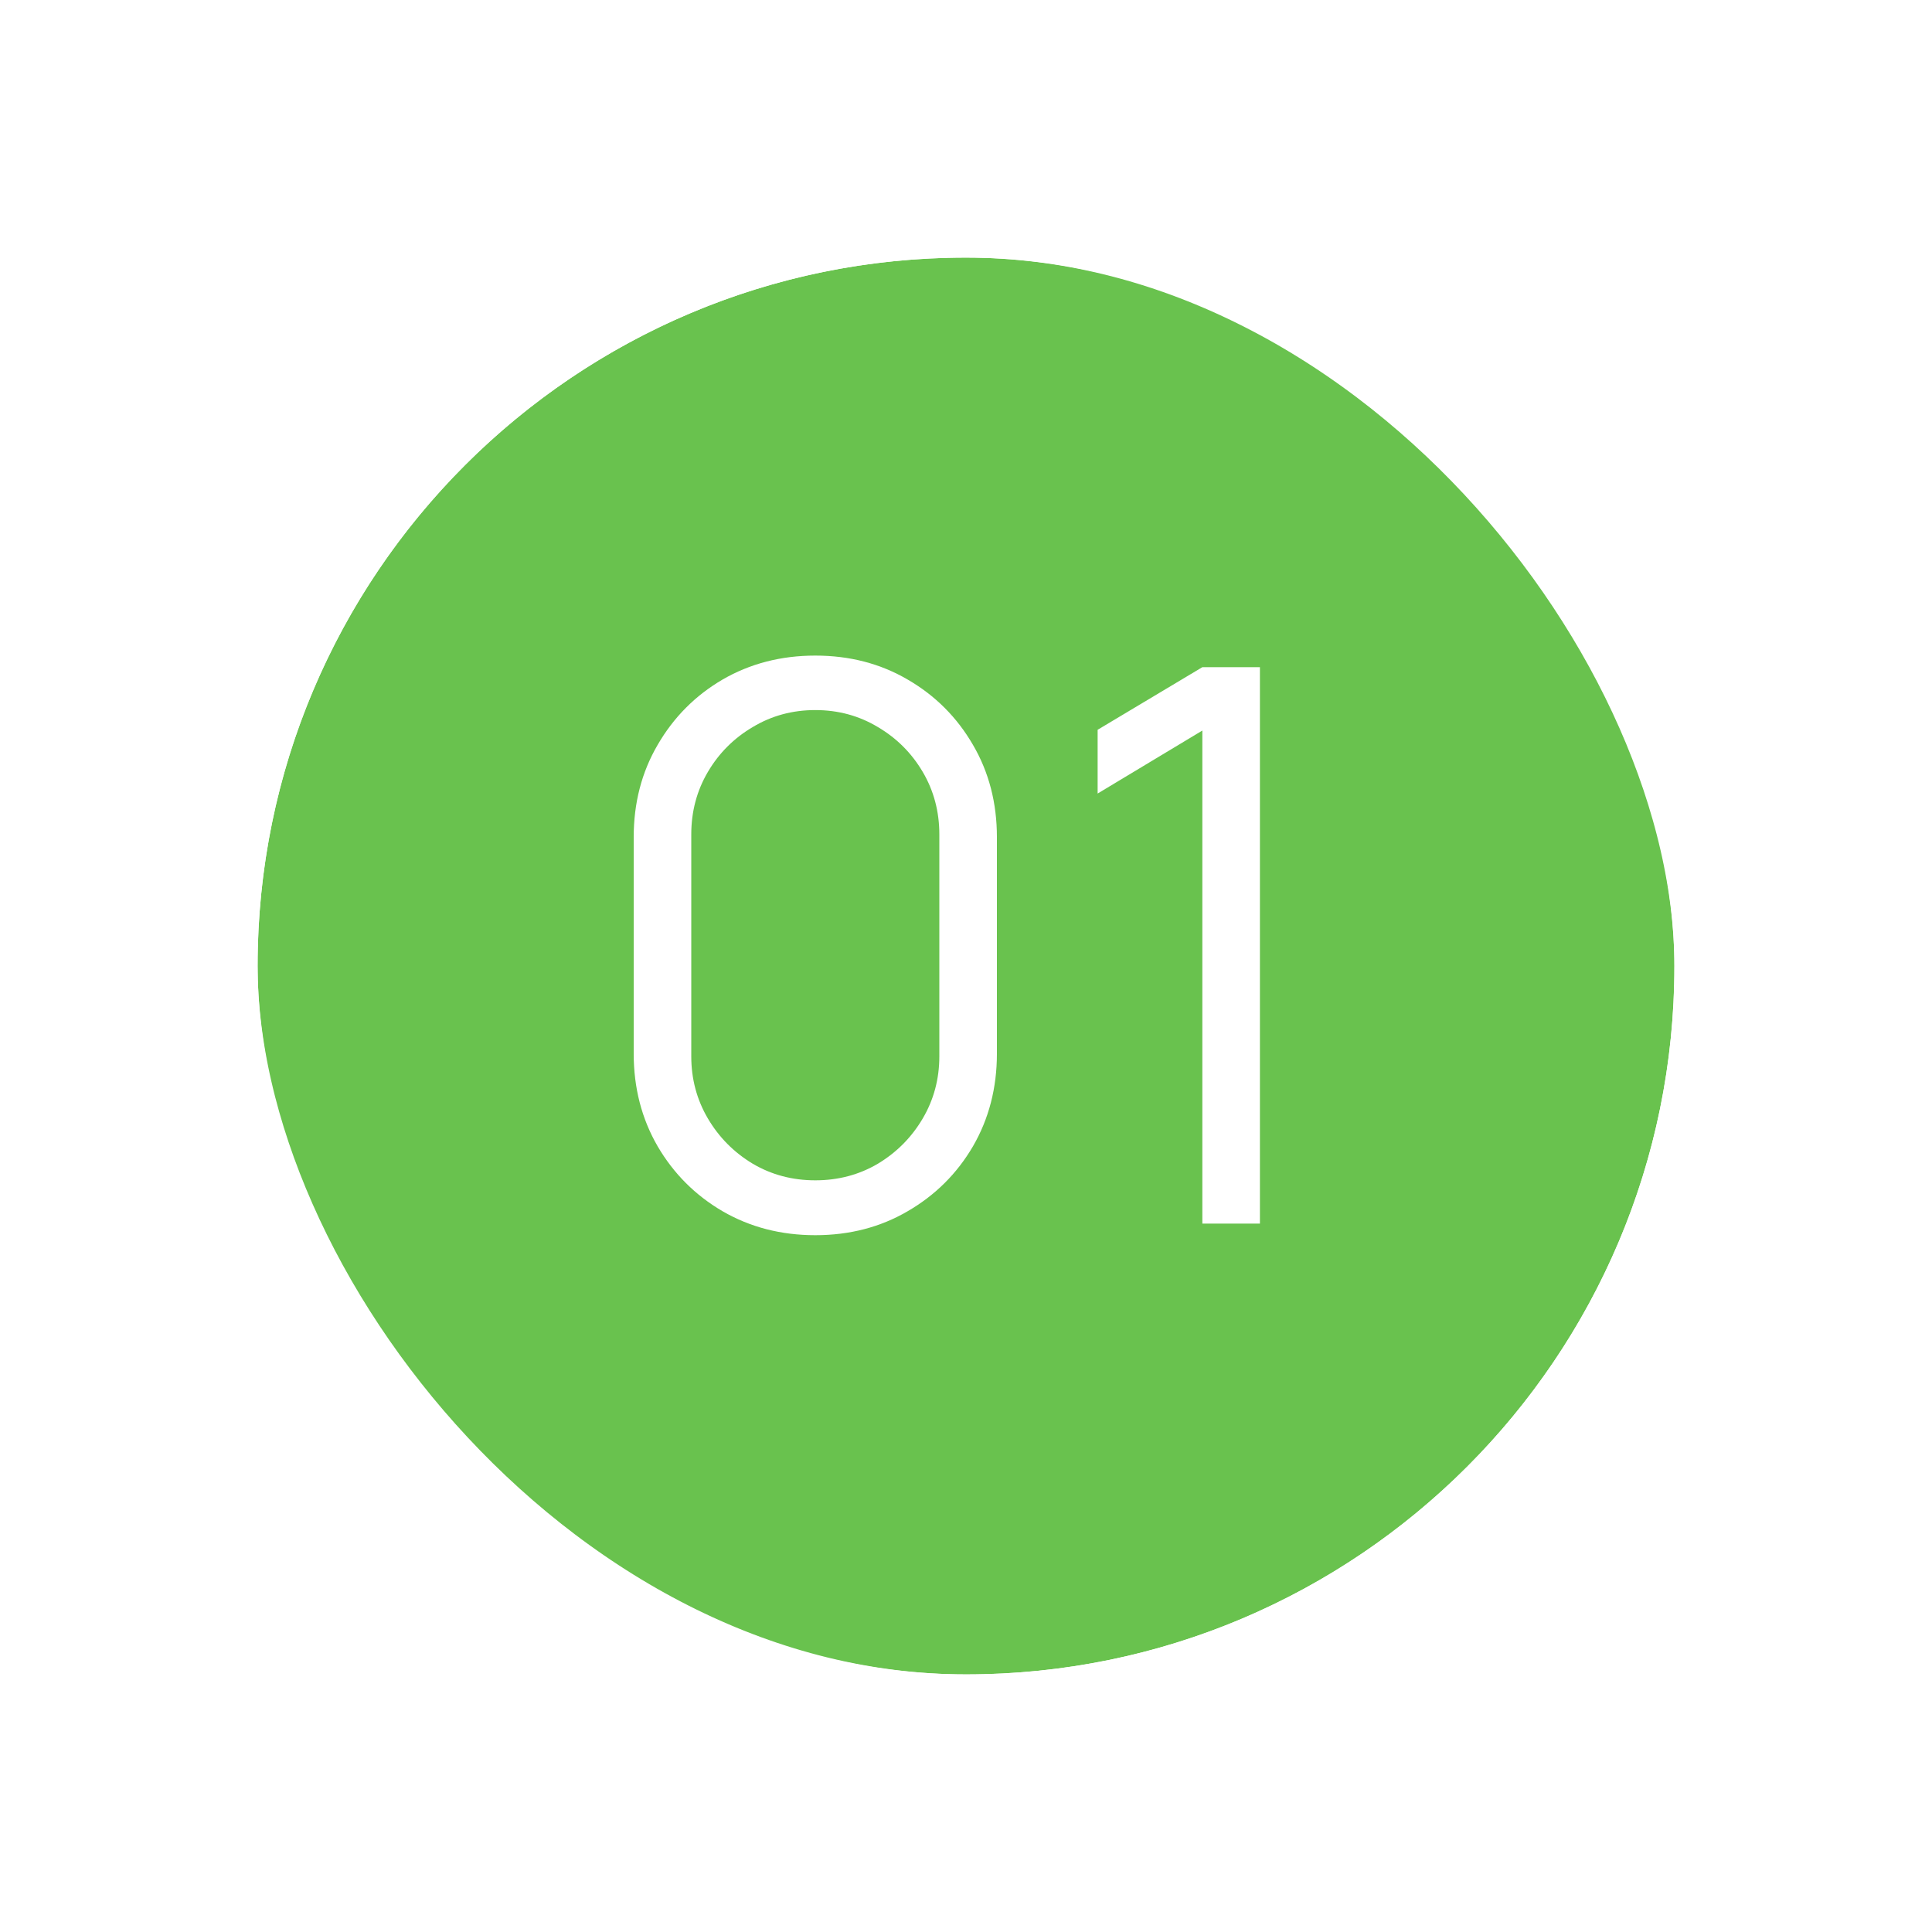 <?xml version="1.0" encoding="UTF-8"?> <svg xmlns="http://www.w3.org/2000/svg" width="30" height="30" viewBox="0 0 30 30" fill="none"> <g filter="url(#filter0_i_78_65)"> <rect x="4" y="4" width="22" height="22" rx="11" fill="#69C24E"></rect> </g> <rect x="2.25" y="2.25" width="25.5" height="25.5" rx="12.75" stroke="white" stroke-width="3.5"></rect> <path d="M12.66 19.18C12.128 19.18 11.648 19.056 11.22 18.808C10.796 18.56 10.46 18.224 10.212 17.8C9.964 17.372 9.84 16.892 9.84 16.36V13C9.84 12.468 9.964 11.99 10.212 11.566C10.46 11.138 10.796 10.8 11.22 10.552C11.648 10.304 12.128 10.18 12.66 10.18C13.192 10.18 13.67 10.304 14.094 10.552C14.522 10.8 14.86 11.138 15.108 11.566C15.356 11.99 15.48 12.468 15.48 13V16.36C15.48 16.892 15.356 17.372 15.108 17.8C14.86 18.224 14.522 18.56 14.094 18.808C13.67 19.056 13.192 19.18 12.66 19.18ZM12.66 18.328C13.016 18.328 13.34 18.242 13.632 18.07C13.924 17.894 14.156 17.66 14.328 17.368C14.5 17.076 14.586 16.754 14.586 16.402V12.958C14.586 12.602 14.5 12.278 14.328 11.986C14.156 11.694 13.924 11.462 13.632 11.29C13.34 11.114 13.016 11.026 12.66 11.026C12.304 11.026 11.98 11.114 11.688 11.29C11.396 11.462 11.164 11.694 10.992 11.986C10.82 12.278 10.734 12.602 10.734 12.958V16.402C10.734 16.754 10.82 17.076 10.992 17.368C11.164 17.66 11.396 17.894 11.688 18.07C11.98 18.242 12.304 18.328 12.66 18.328ZM18.67 19V11.344L17.044 12.322V11.332L18.67 10.36H19.564V19H18.67Z" fill="white"></path> <defs> <filter id="filter0_i_78_65" x="0.5" y="0.5" width="29" height="29" filterUnits="userSpaceOnUse" color-interpolation-filters="sRGB"> <feFlood flood-opacity="0" result="BackgroundImageFix"></feFlood> <feBlend mode="normal" in="SourceGraphic" in2="BackgroundImageFix" result="shape"></feBlend> <feColorMatrix in="SourceAlpha" type="matrix" values="0 0 0 0 0 0 0 0 0 0 0 0 0 0 0 0 0 0 127 0" result="hardAlpha"></feColorMatrix> <feOffset></feOffset> <feGaussianBlur stdDeviation="7"></feGaussianBlur> <feComposite in2="hardAlpha" operator="arithmetic" k2="-1" k3="1"></feComposite> <feColorMatrix type="matrix" values="0 0 0 0 1 0 0 0 0 1 0 0 0 0 1 0 0 0 0.35 0"></feColorMatrix> <feBlend mode="normal" in2="shape" result="effect1_innerShadow_78_65"></feBlend> </filter> </defs> </svg> 